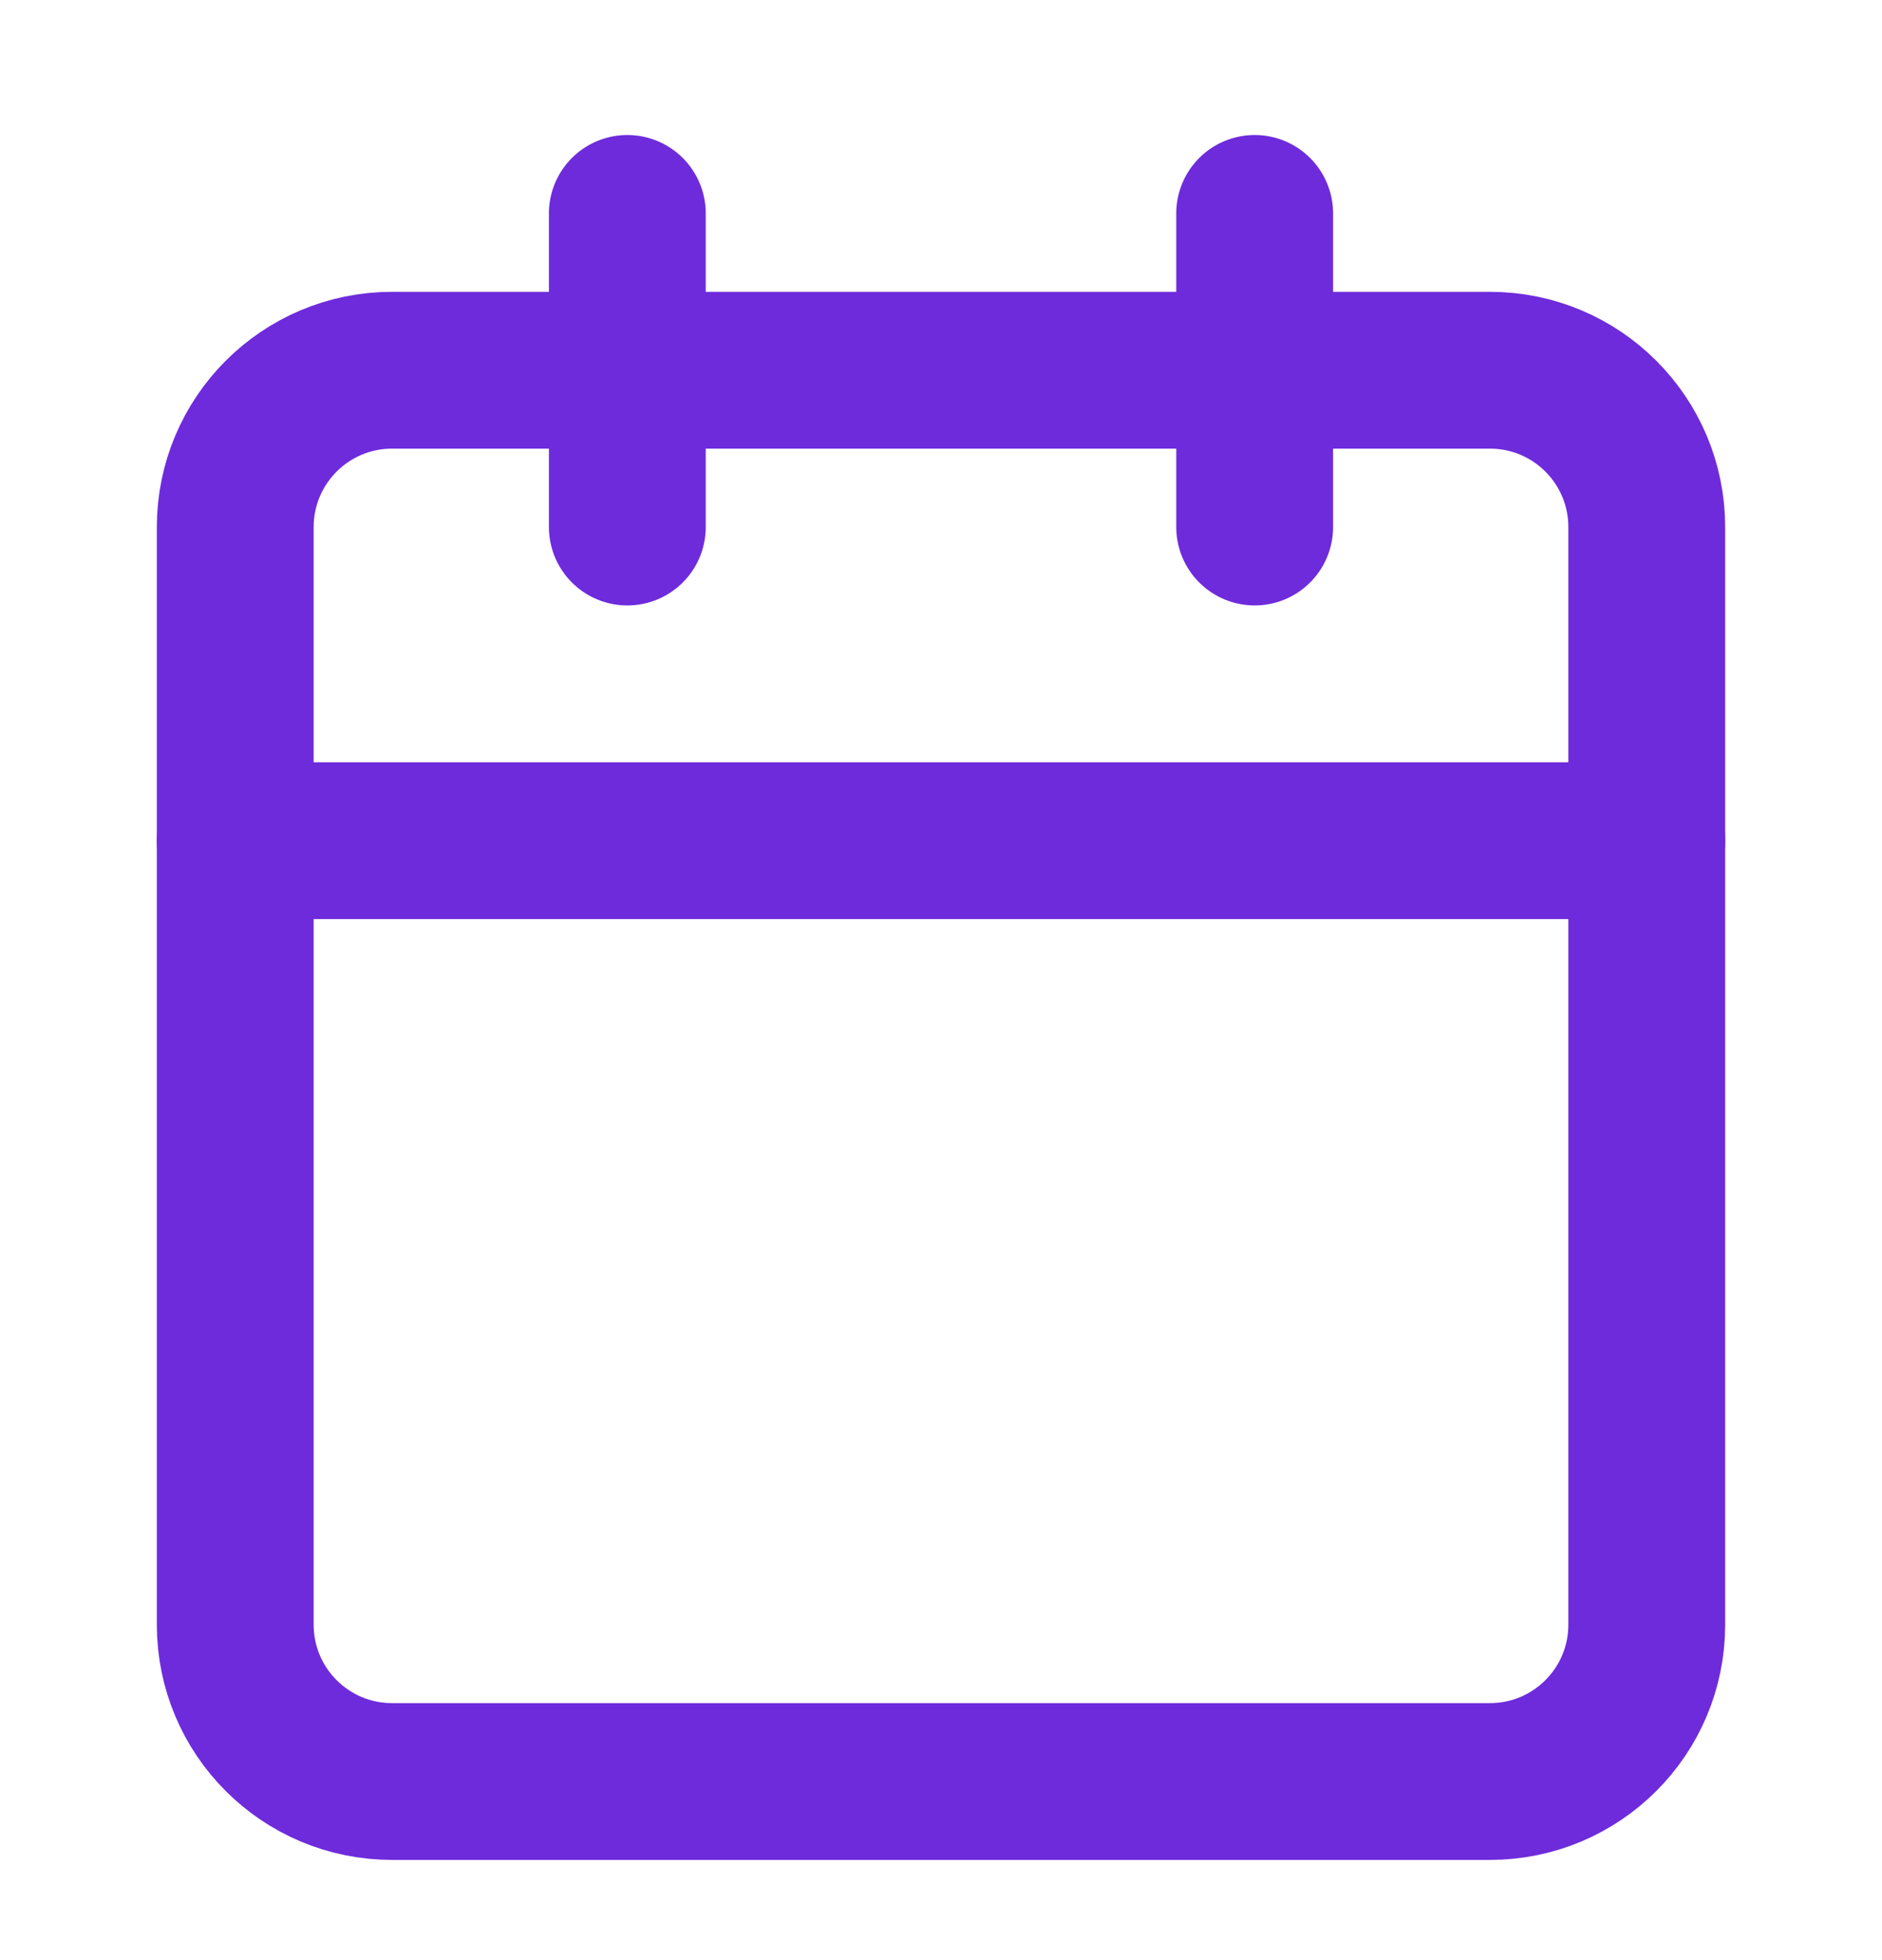 <svg width="24" height="25" viewBox="0 0 24 25" fill="none" xmlns="http://www.w3.org/2000/svg">
<path d="M19 4.722H5C3.895 4.722 3 5.618 3 6.722V20.722C3 21.827 3.895 22.722 5 22.722H19C20.105 22.722 21 21.827 21 20.722V6.722C21 5.618 20.105 4.722 19 4.722Z" stroke="#6E2BDB" stroke-width="2" stroke-linecap="round" stroke-linejoin="round"/>
<path d="M16 2.722V6.722" stroke="#6E2BDB" stroke-width="2" stroke-linecap="round" stroke-linejoin="round"/>
<path d="M8 2.722V6.722" stroke="#6E2BDB" stroke-width="2" stroke-linecap="round" stroke-linejoin="round"/>
<path d="M3 10.722H21" stroke="#6E2BDB" stroke-width="2" stroke-linecap="round" stroke-linejoin="round"/>
</svg>
